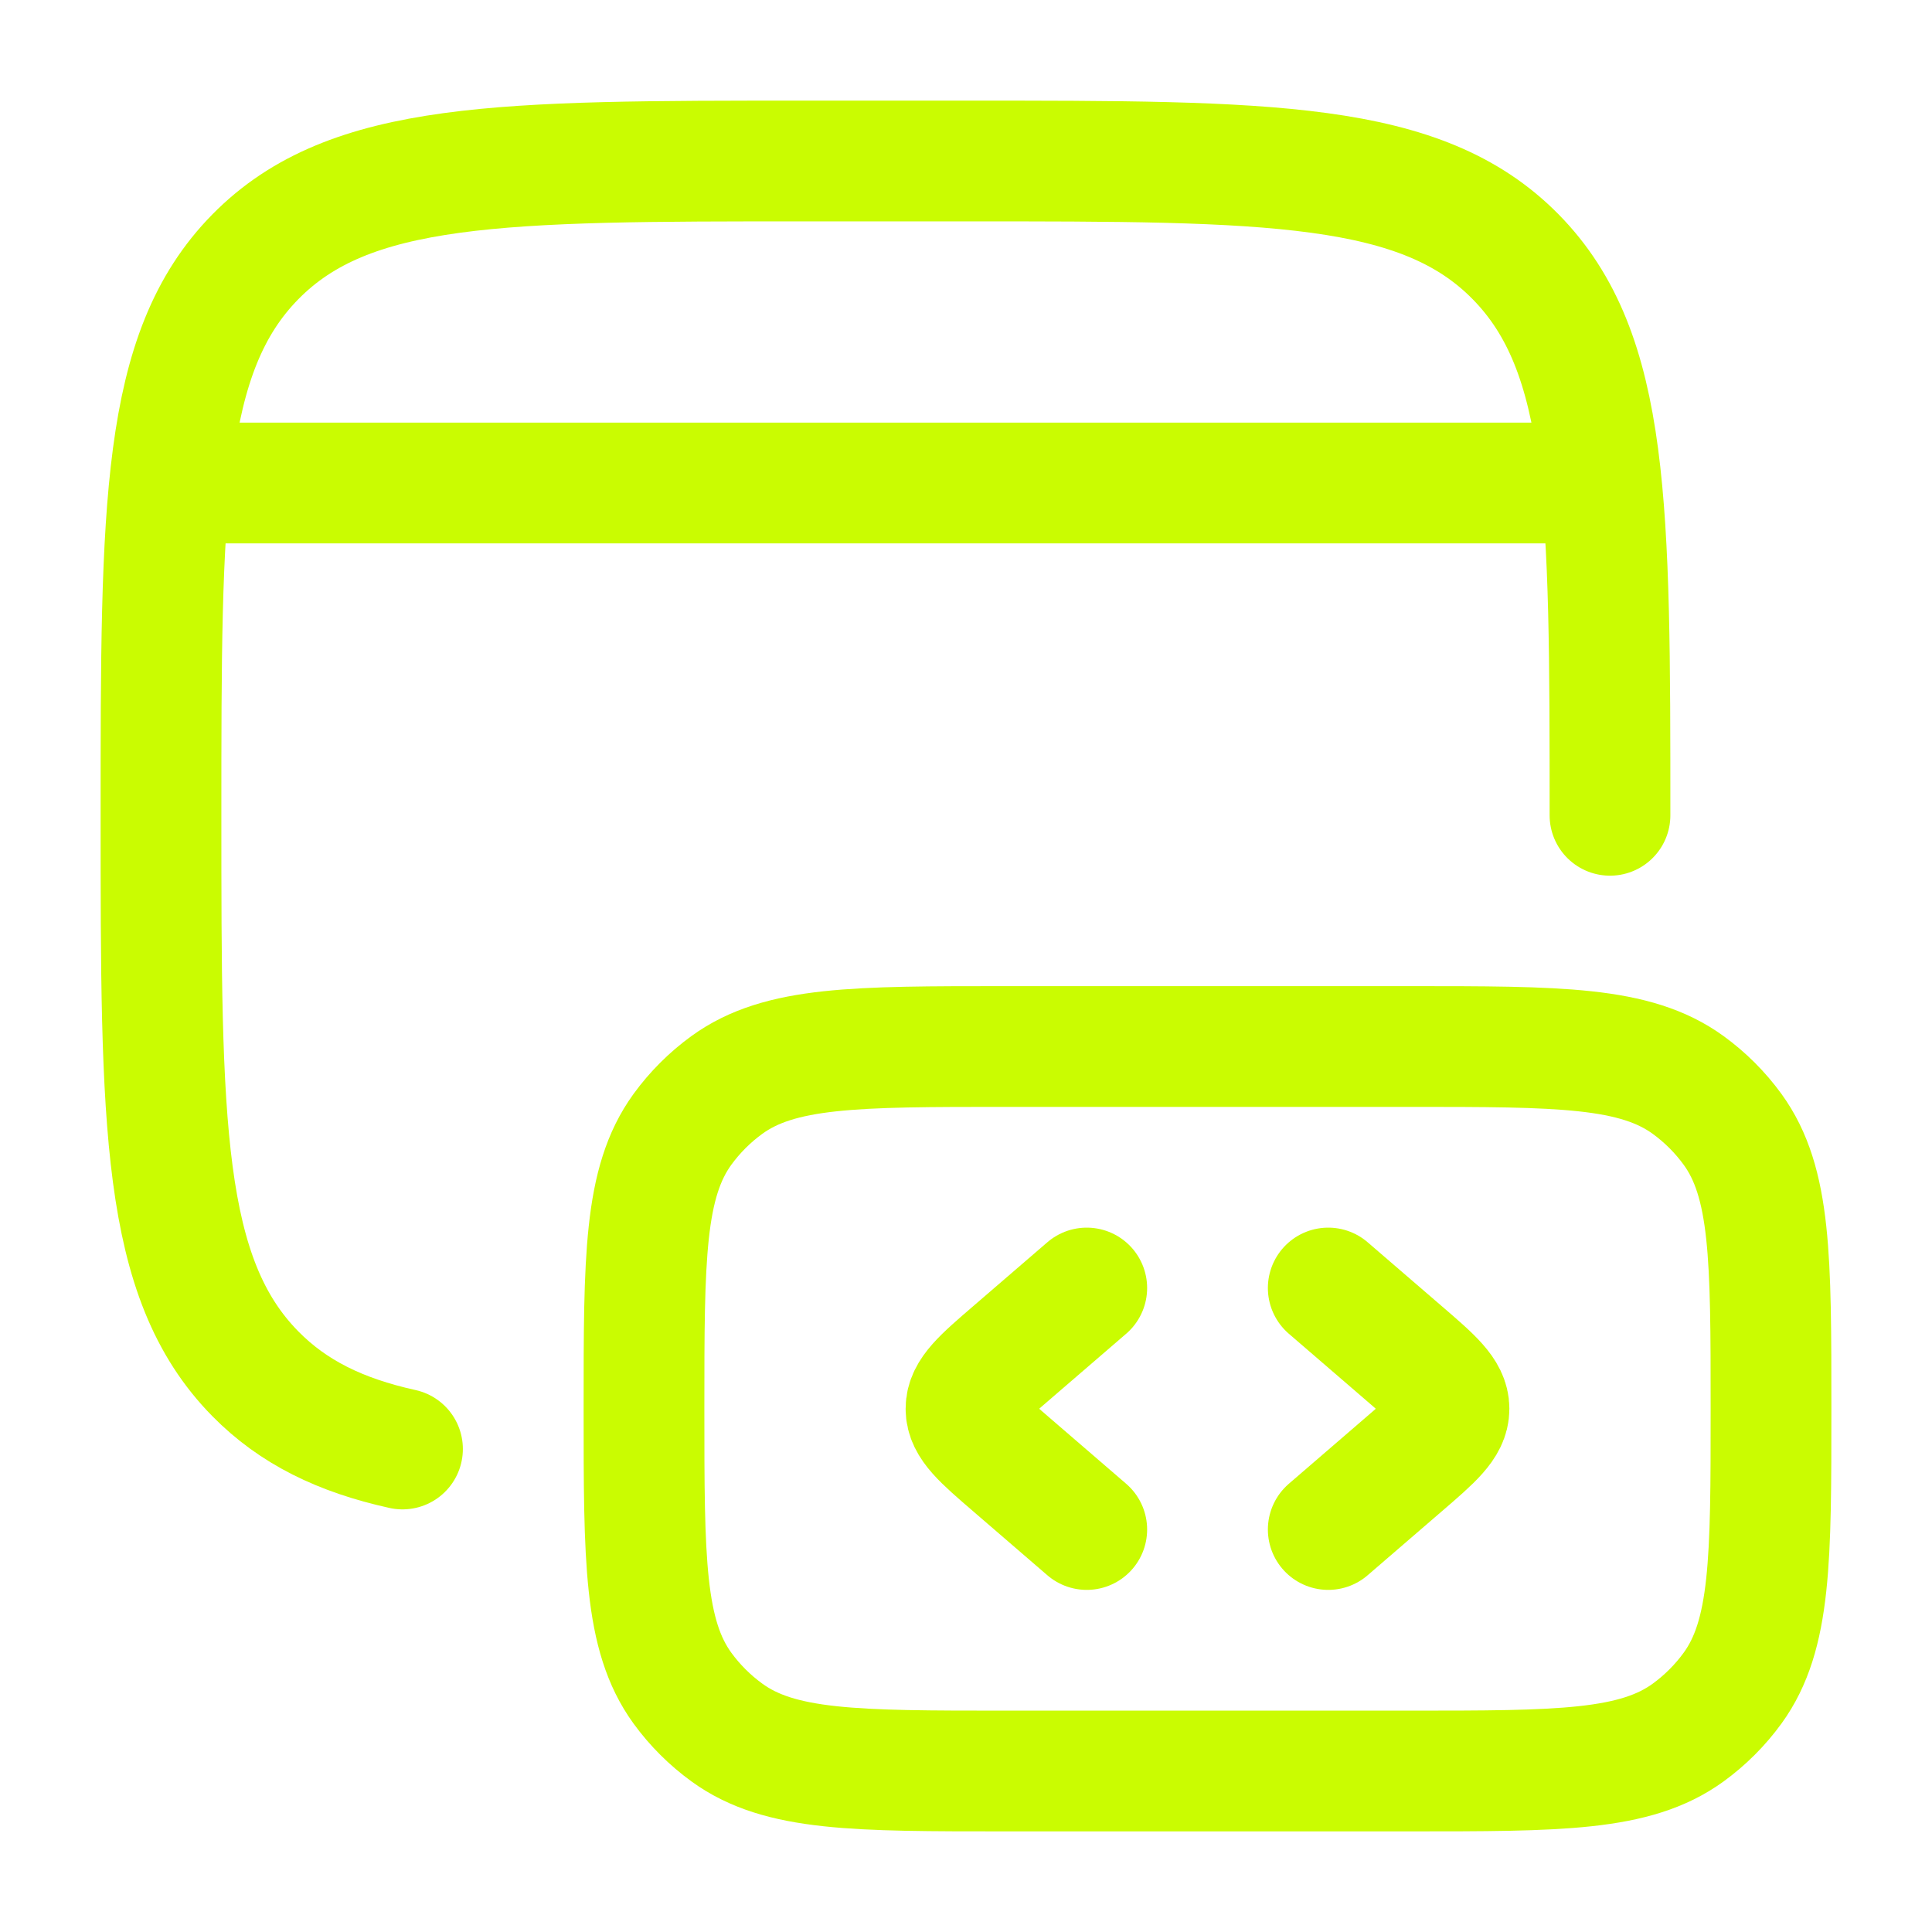 <?xml version="1.0" encoding="utf-8"?>
<svg xmlns="http://www.w3.org/2000/svg" fill="none" height="100%" overflow="visible" preserveAspectRatio="none" style="display: block;" viewBox="0 0 64 64" width="100%">
<g id="hugeicons:web-design-02">
<g id="Group">
<path d="M53.333 27.008C53.333 16.789 53.333 11.683 50.208 8.507C47.083 5.331 42.056 5.333 32 5.333H26.667C16.611 5.333 11.581 5.333 8.459 8.507C5.336 11.68 5.333 16.789 5.333 27.008C5.333 37.227 5.333 42.333 8.459 45.509C9.712 46.781 11.269 47.544 13.333 48" id="Vector" stroke="#CAFC01" stroke-linecap="round" stroke-width="4"/>
<path d="M58.667 46.667C58.667 41.667 58.667 39.168 57.395 37.413C56.984 36.847 56.486 36.35 55.92 35.939C54.165 34.667 51.667 34.667 46.667 34.667H33.333C28.333 34.667 25.835 34.667 24.08 35.939C23.514 36.35 23.017 36.847 22.605 37.413C21.333 39.171 21.333 41.669 21.333 46.667C21.333 51.664 21.333 54.165 22.605 55.92C23.017 56.486 23.516 56.984 24.083 57.395C25.835 58.667 28.333 58.667 33.333 58.667H46.667C51.667 58.667 54.165 58.667 55.92 57.395C56.486 56.983 56.984 56.486 57.395 55.92C58.667 54.165 58.667 51.667 58.667 46.667Z" id="Vector_2" stroke="#CAFC01" stroke-linecap="round" stroke-width="4"/>
<path d="M44 42.667L46.453 44.781C47.485 45.669 48 46.115 48 46.667C48 47.219 47.485 47.664 46.453 48.552L44 50.667M36 42.667L33.547 44.781C32.515 45.669 32 46.115 32 46.667C32 47.219 32.515 47.664 33.547 48.552L36 50.667M6.667 16H52" id="Vector_3" stroke="#CAFC01" stroke-linecap="round" stroke-width="4"/>
</g>
</g>
</svg>